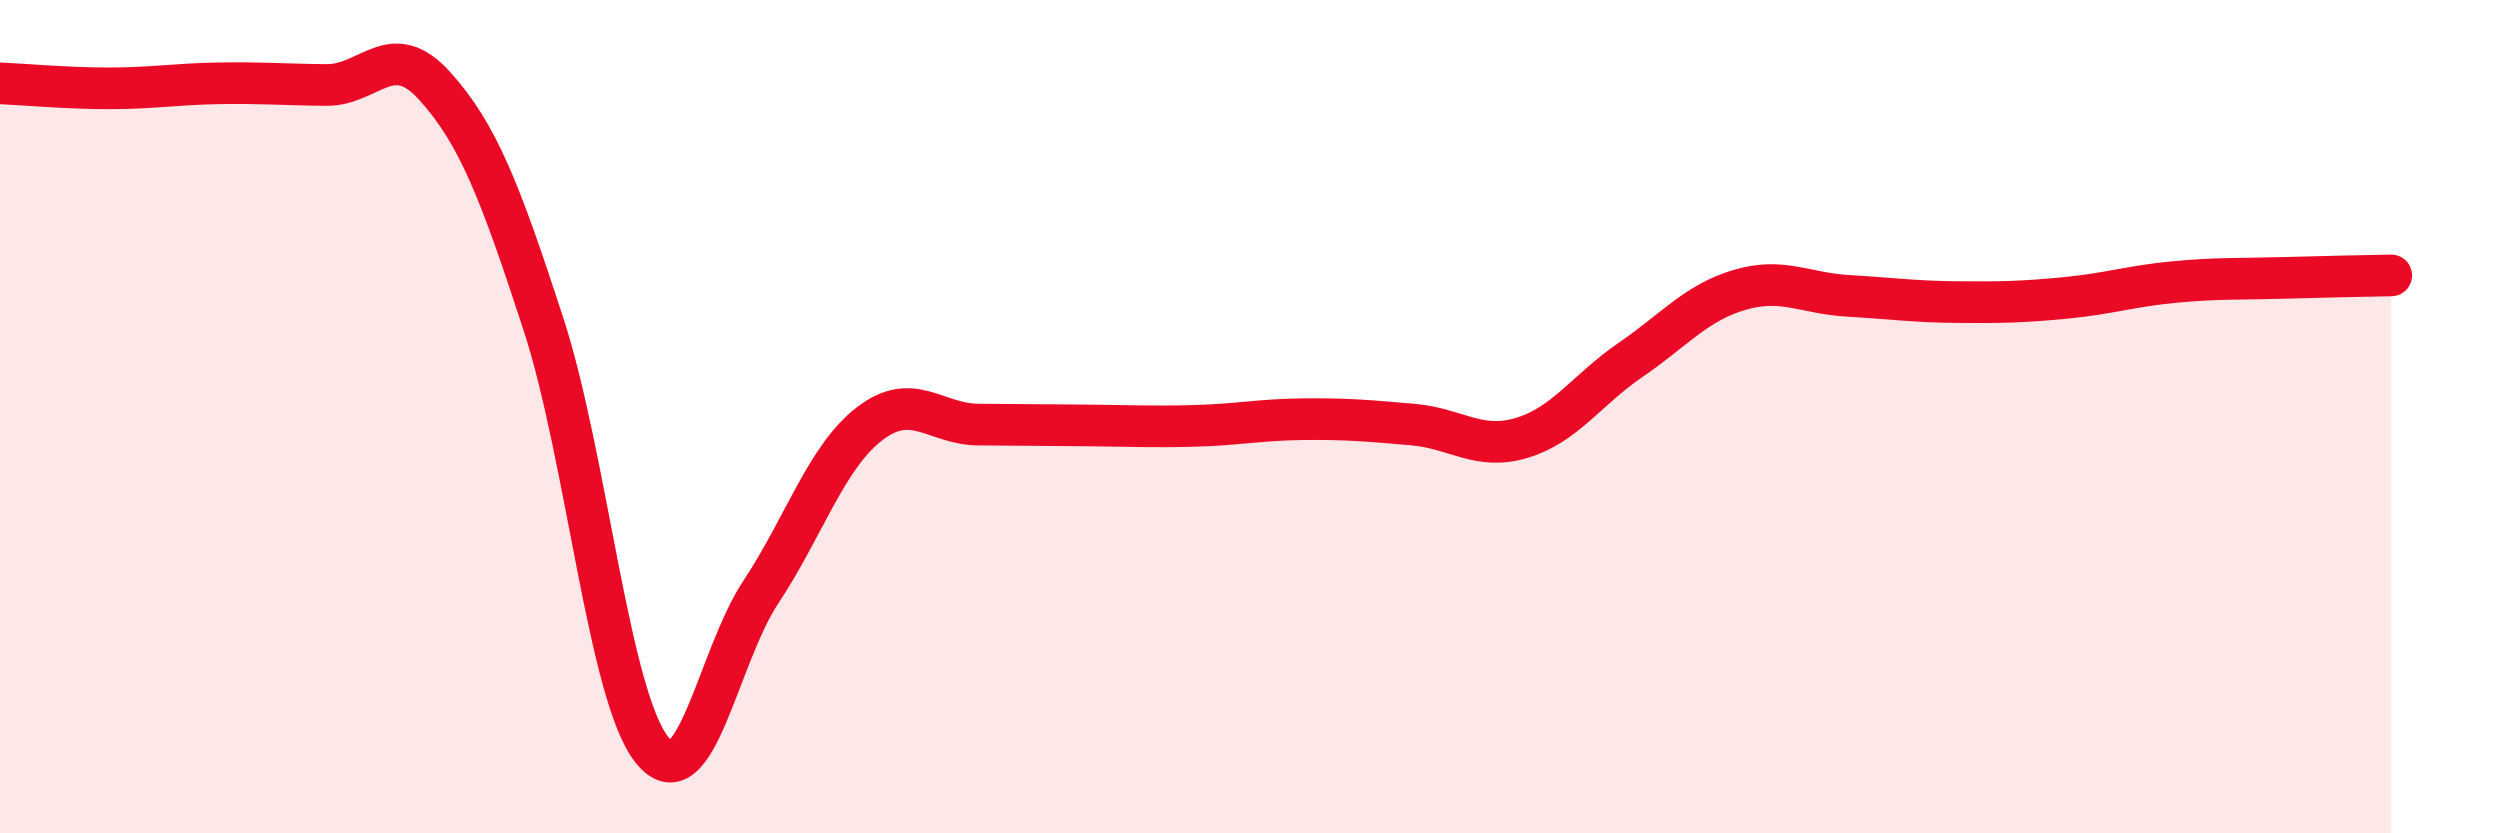 
    <svg width="60" height="20" viewBox="0 0 60 20" xmlns="http://www.w3.org/2000/svg">
      <path
        d="M 0,2 C 0.52,2.02 1.57,2.12 2.61,2.12 C 3.65,2.12 4.18,2.02 5.22,2 C 6.26,1.98 6.79,2.03 7.83,2.04 C 8.87,2.05 9.39,0.91 10.43,2.06 C 11.47,3.21 12,4.58 13.04,7.77 C 14.08,10.96 14.61,16.71 15.65,18 C 16.69,19.29 17.22,15.78 18.26,14.21 C 19.3,12.64 19.83,10.97 20.87,10.17 C 21.91,9.37 22.44,10.18 23.48,10.19 C 24.52,10.2 25.05,10.2 26.09,10.21 C 27.13,10.22 27.66,10.25 28.7,10.22 C 29.74,10.19 30.26,10.07 31.3,10.06 C 32.34,10.05 32.87,10.1 33.91,10.19 C 34.95,10.28 35.48,10.82 36.52,10.51 C 37.56,10.2 38.09,9.35 39.13,8.64 C 40.17,7.93 40.7,7.27 41.74,6.96 C 42.78,6.65 43.31,7.04 44.35,7.1 C 45.39,7.16 45.92,7.24 46.96,7.25 C 48,7.26 48.53,7.25 49.57,7.15 C 50.61,7.05 51.13,6.87 52.17,6.77 C 53.21,6.67 53.74,6.7 54.78,6.67 C 55.82,6.64 56.87,6.62 57.39,6.61L57.39 20L0 20Z"
        fill="#EB0A25"
        opacity="0.1"
        stroke-linecap="round"
        stroke-linejoin="round"
      />
      <path
        d="M 0,2 C 0.52,2.02 1.57,2.12 2.61,2.12 C 3.65,2.12 4.18,2.02 5.22,2 C 6.26,1.98 6.79,2.03 7.83,2.04 C 8.87,2.05 9.39,0.91 10.43,2.06 C 11.47,3.21 12,4.58 13.04,7.77 C 14.08,10.96 14.61,16.71 15.65,18 C 16.69,19.29 17.22,15.78 18.26,14.21 C 19.3,12.64 19.83,10.97 20.87,10.17 C 21.91,9.37 22.44,10.18 23.48,10.19 C 24.52,10.2 25.05,10.2 26.09,10.21 C 27.13,10.22 27.66,10.25 28.7,10.22 C 29.74,10.19 30.26,10.07 31.3,10.06 C 32.34,10.05 32.87,10.1 33.91,10.19 C 34.95,10.28 35.48,10.82 36.52,10.51 C 37.56,10.2 38.09,9.35 39.13,8.64 C 40.17,7.93 40.7,7.27 41.74,6.96 C 42.78,6.65 43.31,7.04 44.35,7.1 C 45.39,7.16 45.92,7.24 46.96,7.25 C 48,7.26 48.53,7.25 49.57,7.15 C 50.61,7.05 51.13,6.87 52.17,6.77 C 53.21,6.67 53.74,6.7 54.78,6.67 C 55.82,6.64 56.87,6.62 57.39,6.61"
        stroke="#EB0A25"
        stroke-width="1"
        fill="none"
        stroke-linecap="round"
        stroke-linejoin="round"
      />
    </svg>
  